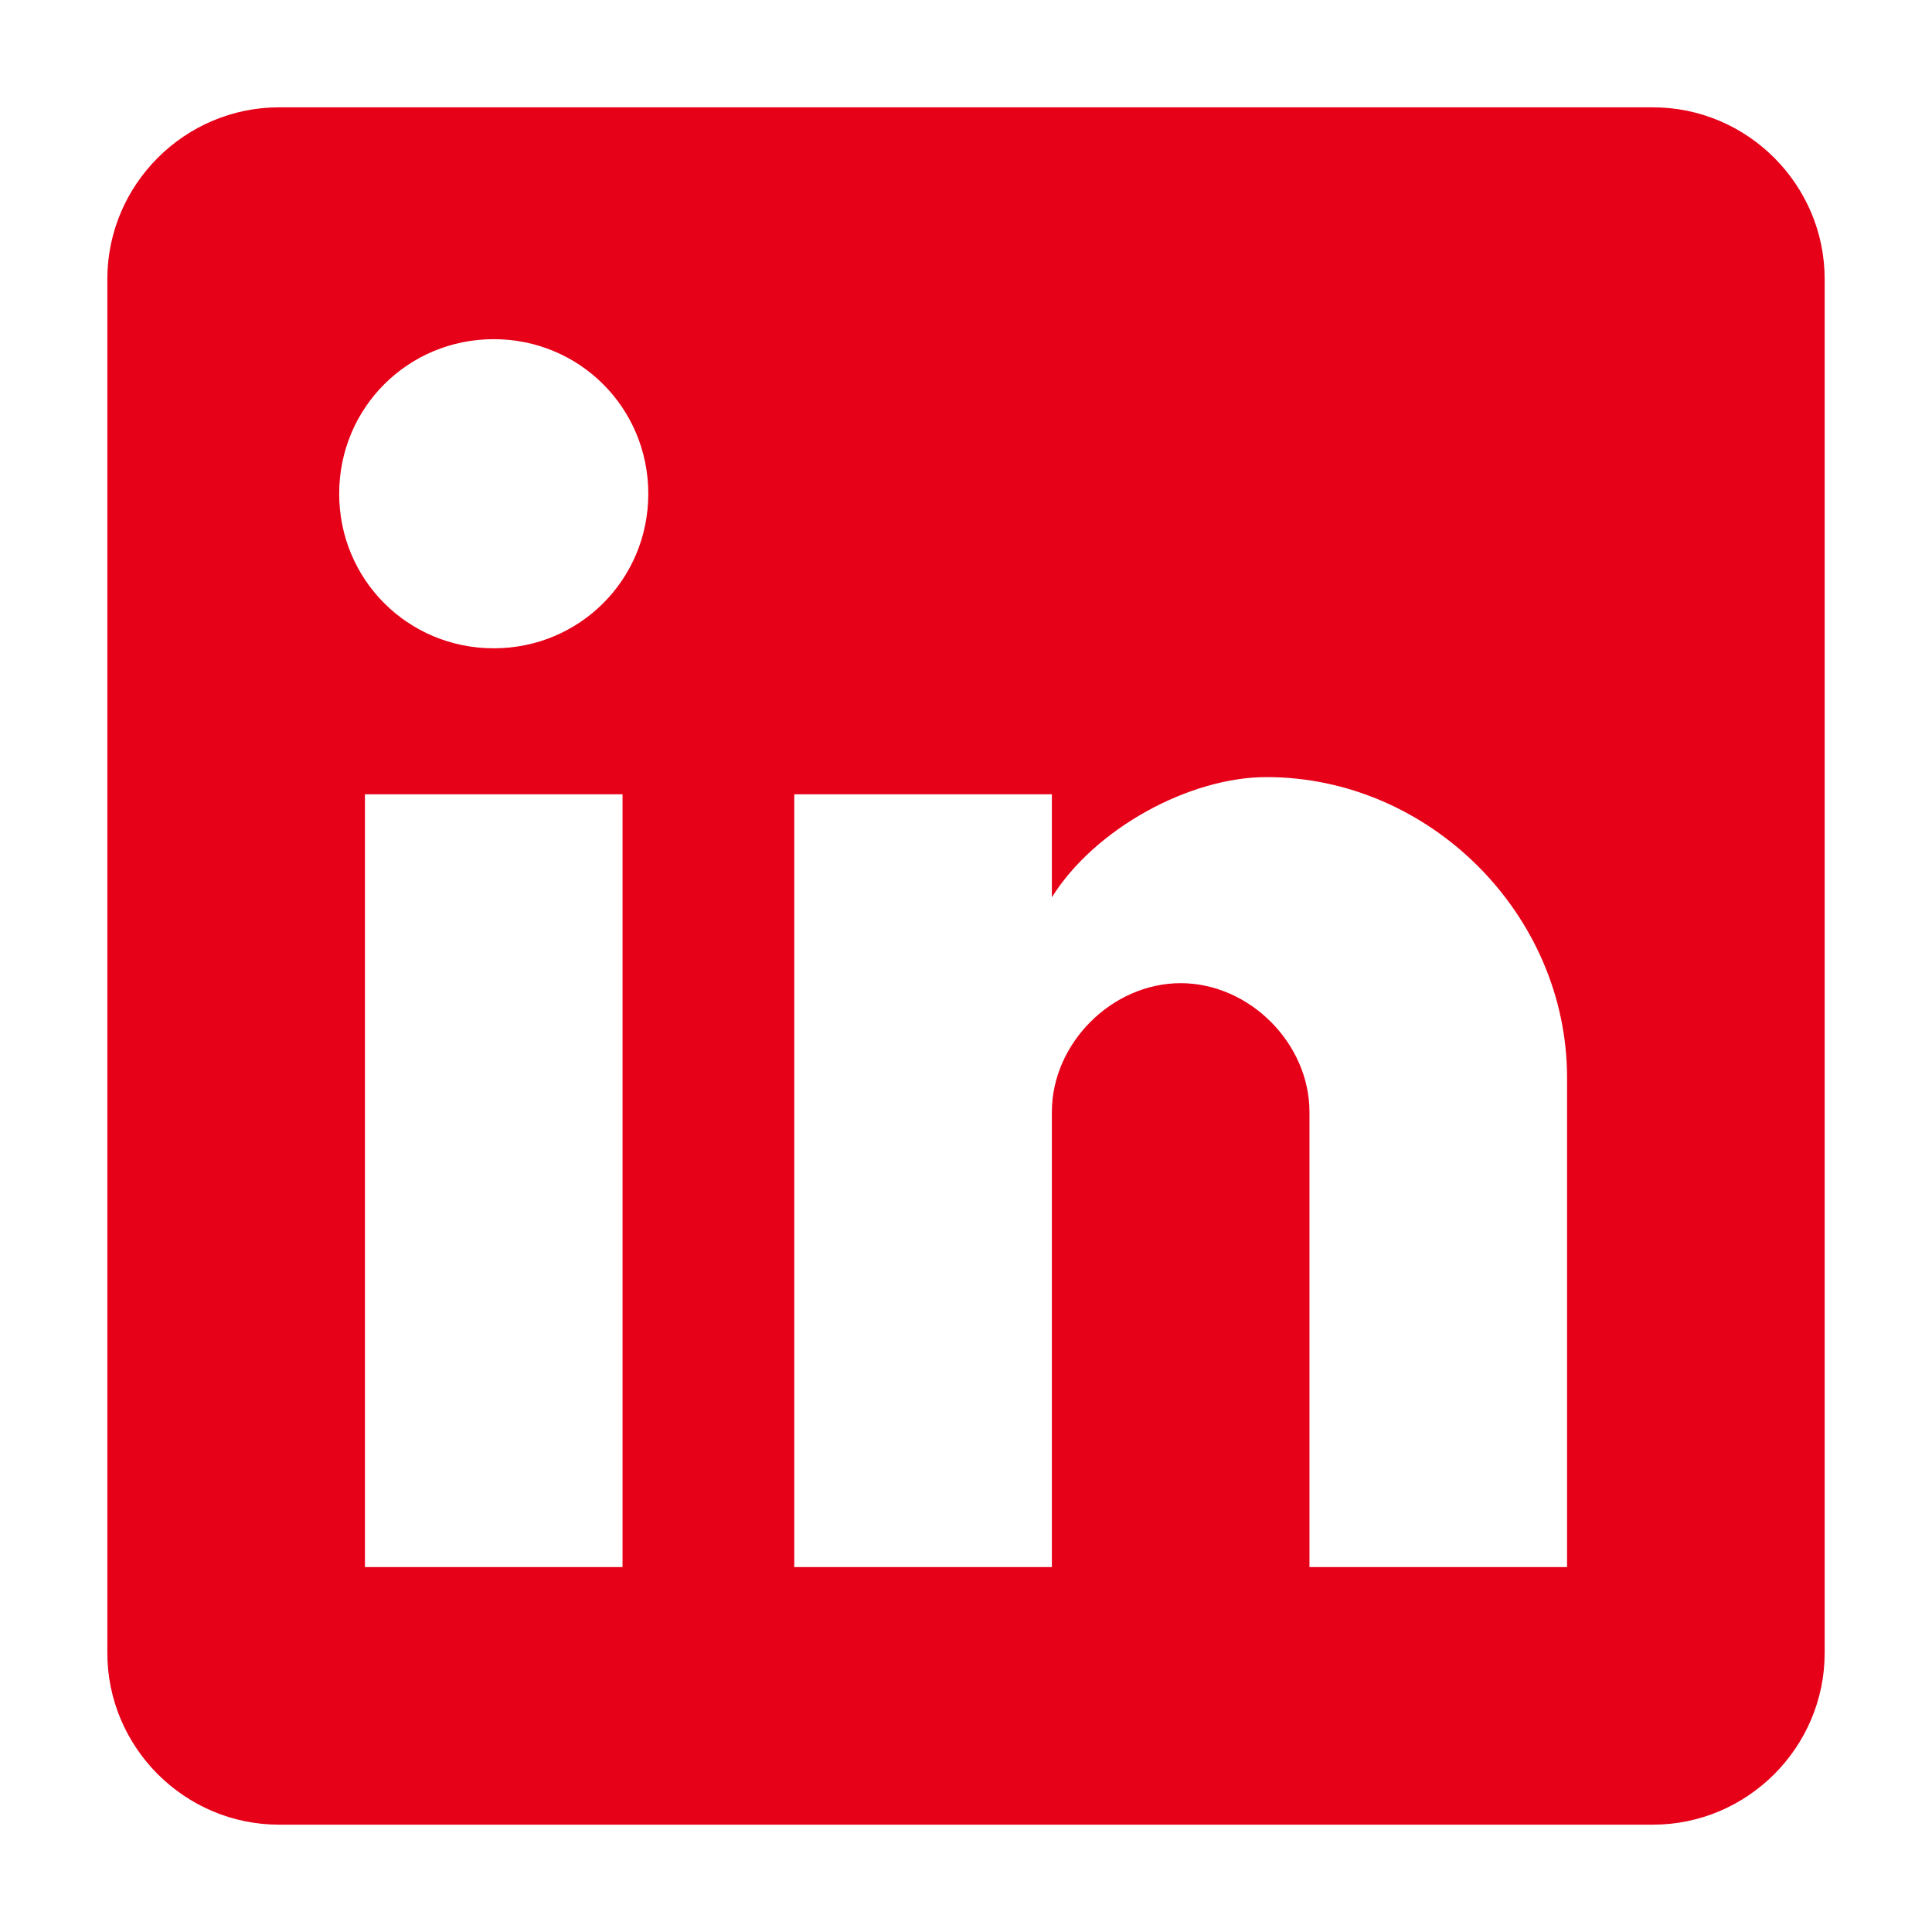 <svg width="36" height="36" viewBox="0 0 36 36" fill="none" xmlns="http://www.w3.org/2000/svg">
  <path d="M30.8 2H5.2C3.44 2 2 3.44 2 5.2V30.8C2 32.56 3.44 34 5.2 34H30.8C32.56 34 34 32.56 34 30.8V5.2C34 3.44 32.56 2 30.8 2ZM11.6 29.2H6.8V14.8H11.6V29.2ZM9.2 12.08C7.6 12.08 6.32 10.8 6.32 9.2C6.32 7.6 7.6 6.32 9.2 6.32C10.8 6.32 12.08 7.6 12.08 9.2C12.08 10.8 10.8 12.08 9.2 12.08ZM29.2 29.2H24.4V20.72C24.4 19.44 23.28 18.32 22 18.32C20.72 18.32 19.6 19.44 19.6 20.72V29.2H14.8V14.8H19.6V16.72C20.4 15.44 22.16 14.48 23.6 14.48C26.64 14.48 29.2 17.04 29.2 20.08V29.2Z" fill="#E60018" />
</svg>
